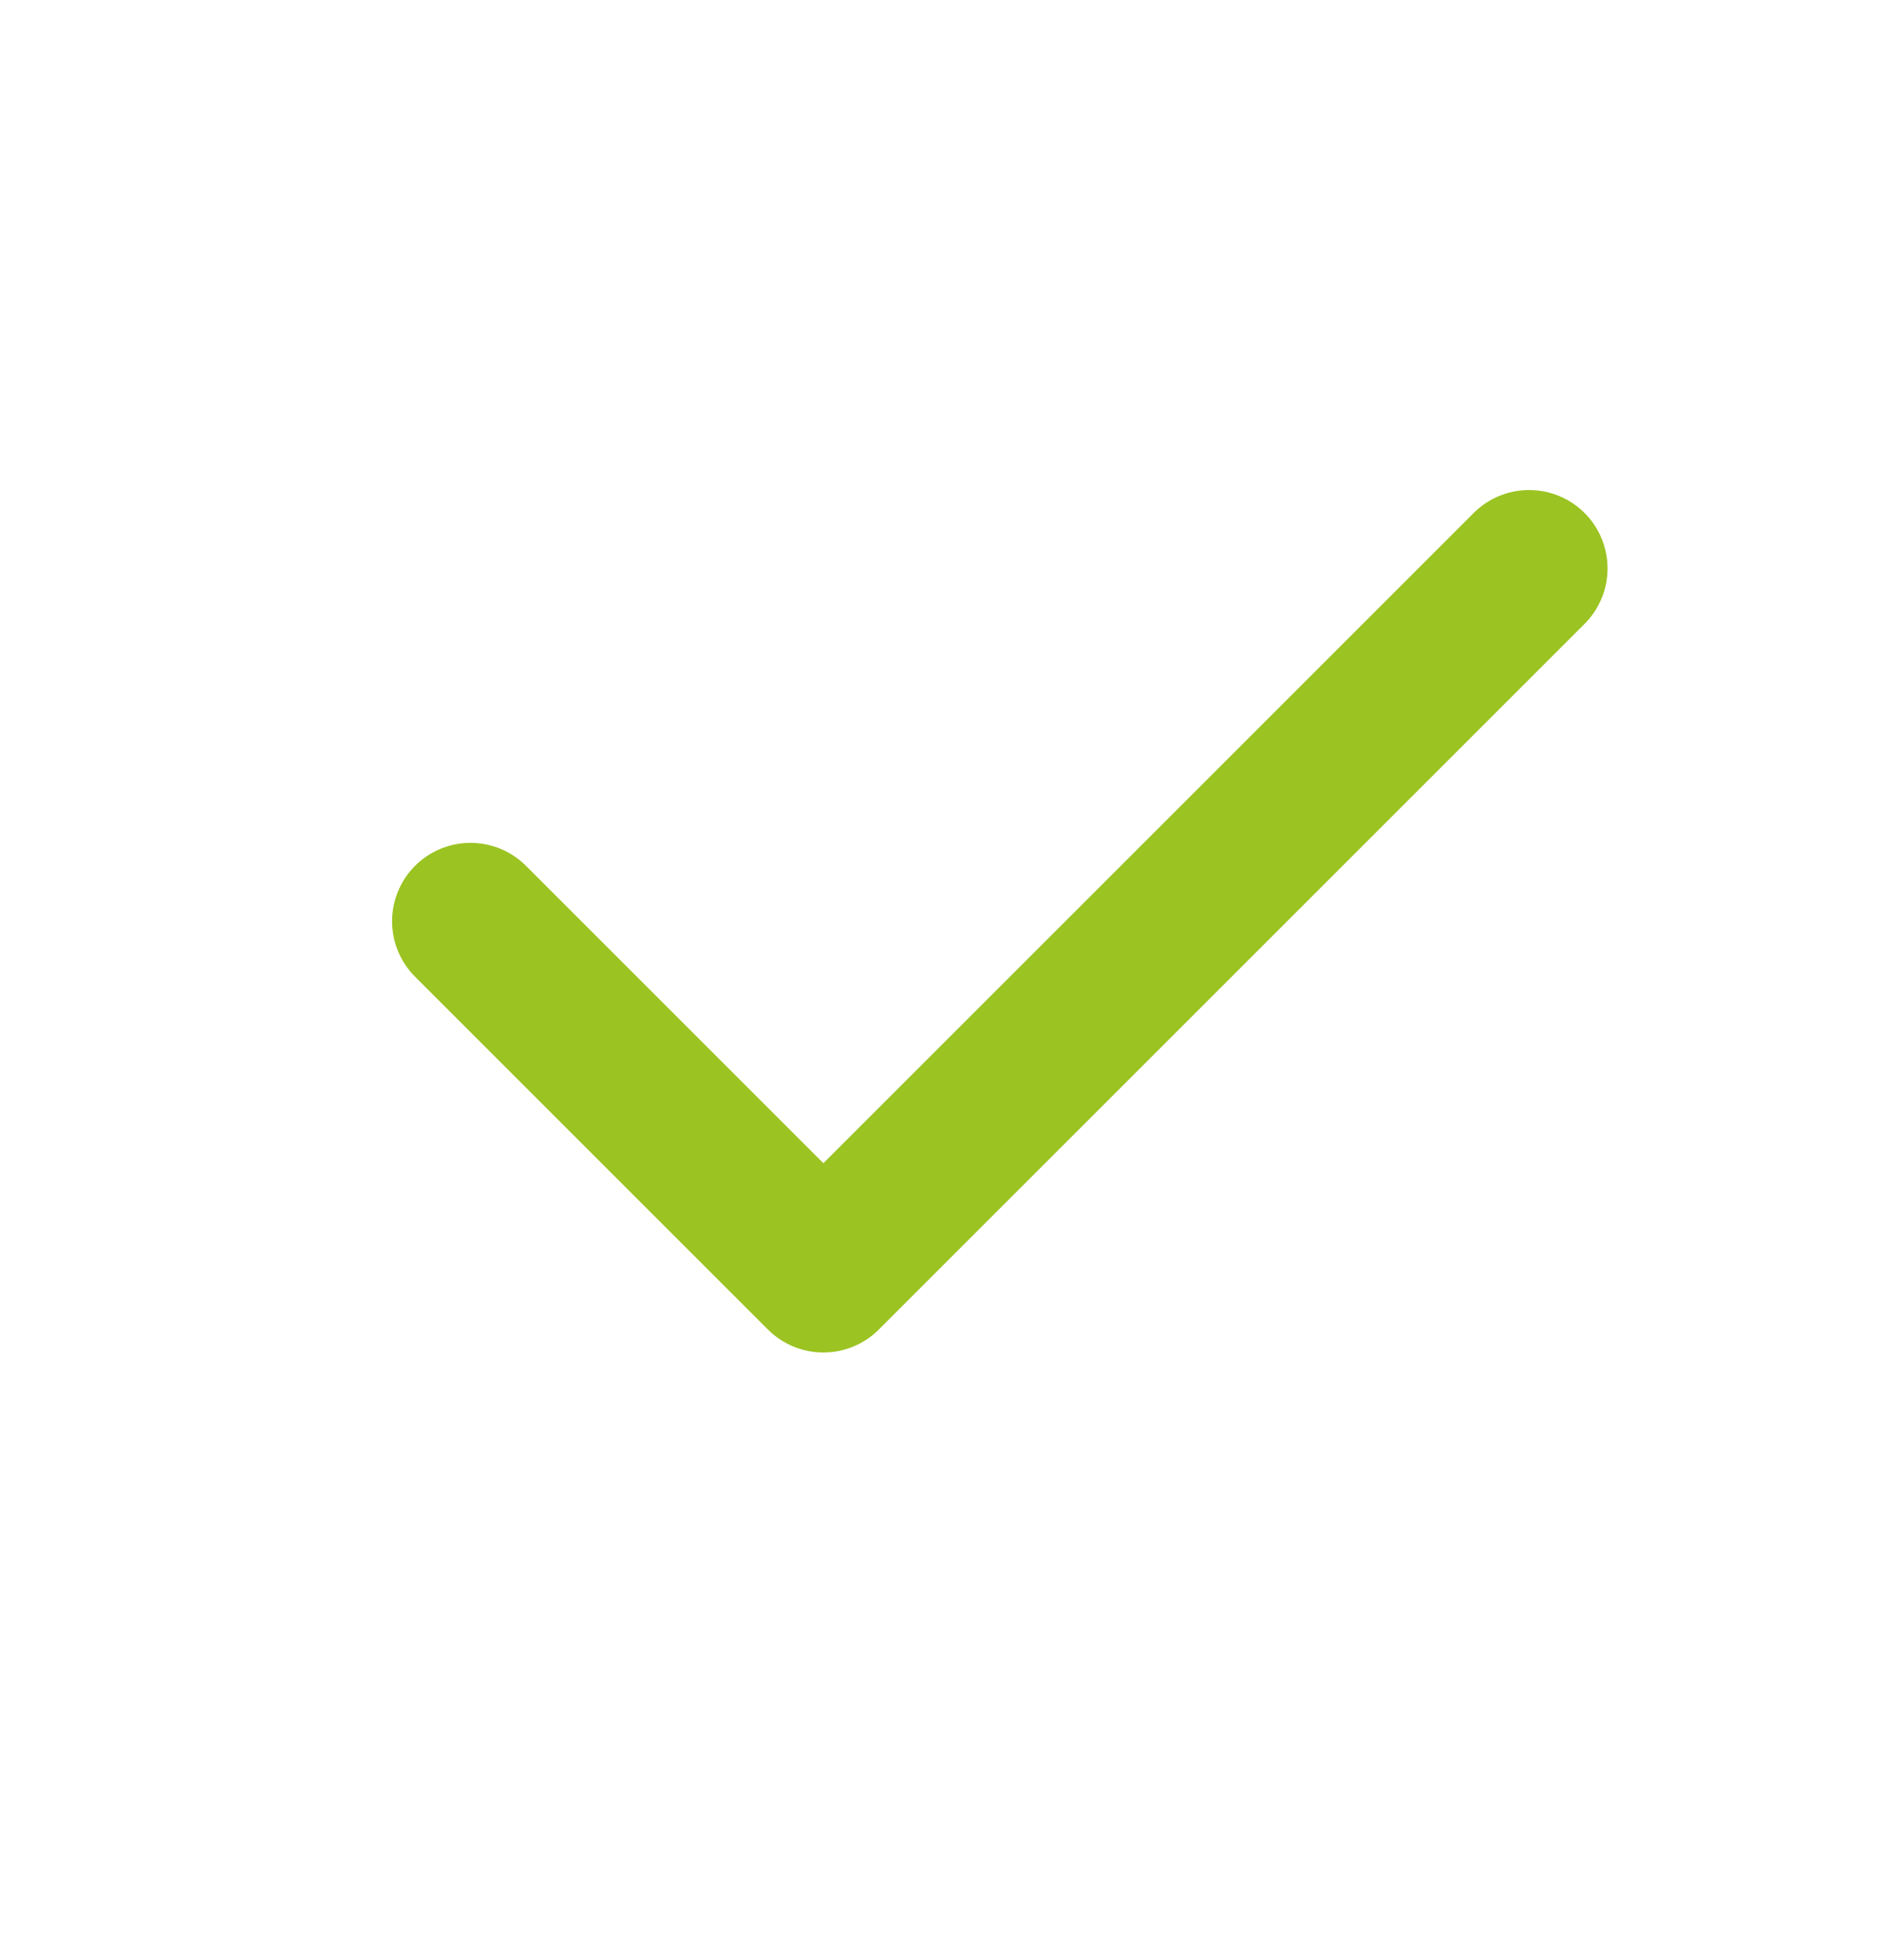 <svg width="24" height="25" viewBox="0 0 24 25" fill="none" xmlns="http://www.w3.org/2000/svg">
<path d="M6 11.75L10.5 16.25L19.5 7.25" stroke="#9BC322" stroke-width="2" stroke-linecap="round" stroke-linejoin="round"/>
</svg>
